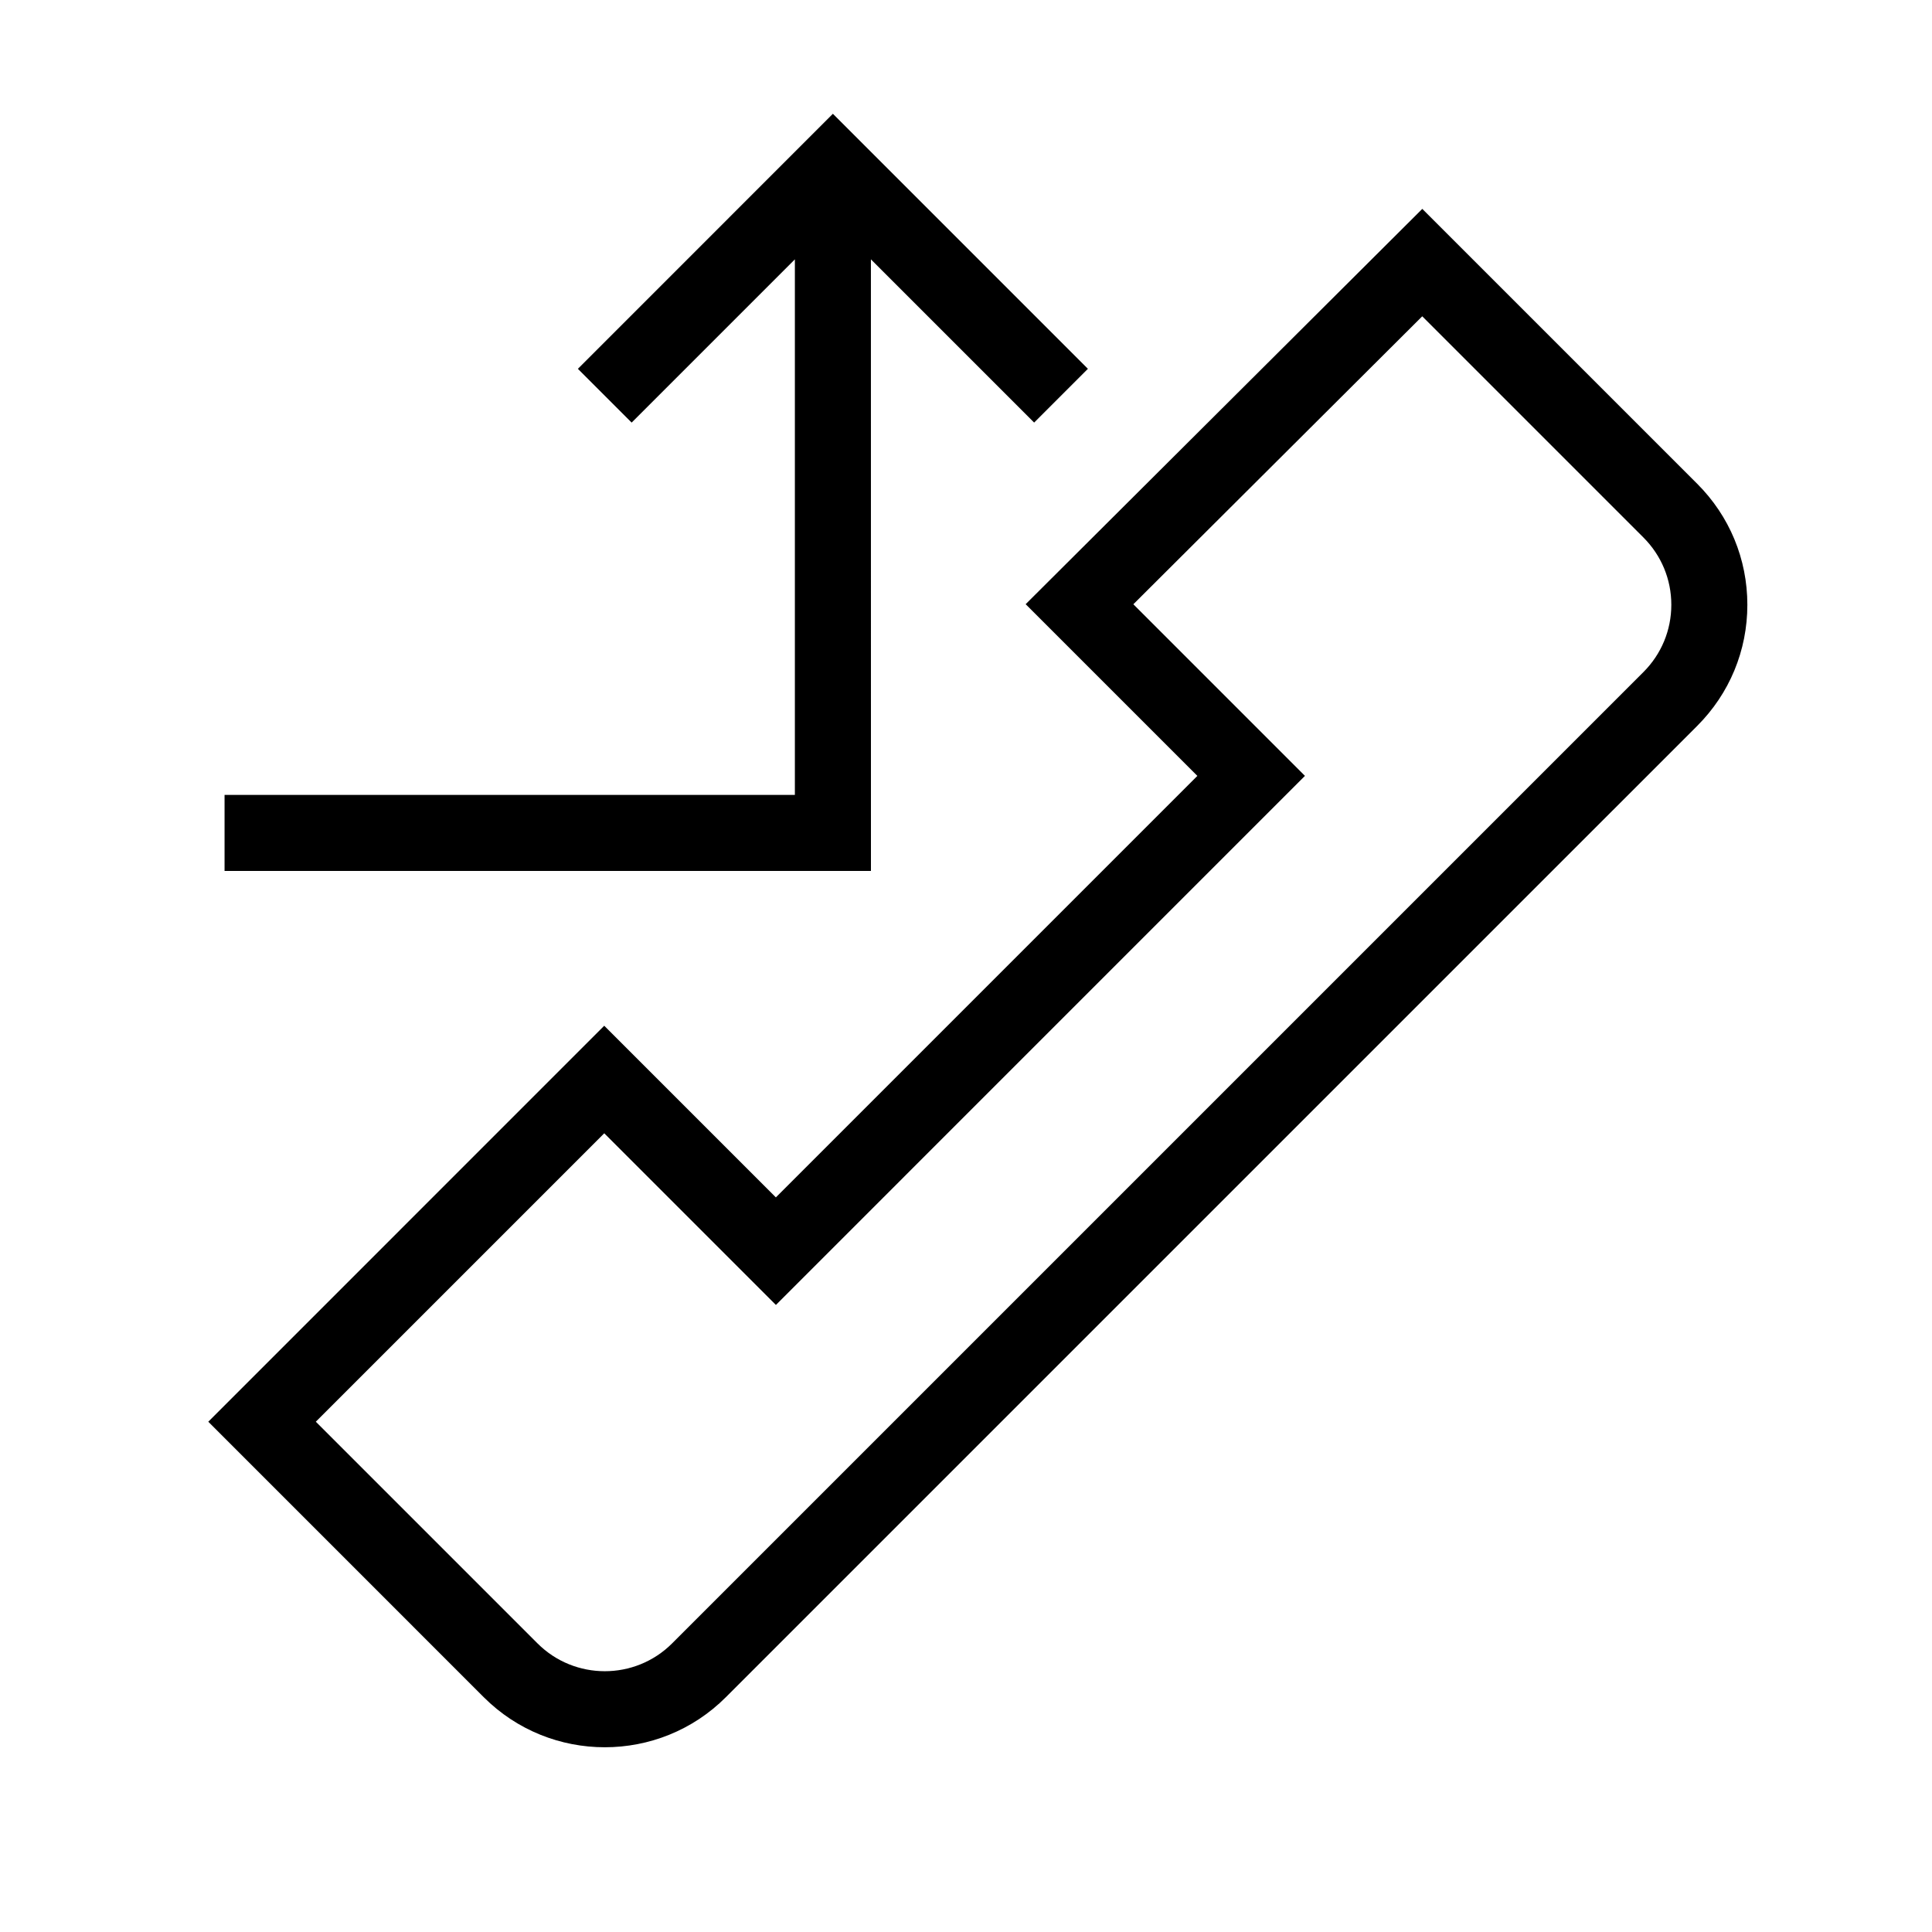 <?xml version="1.0" encoding="UTF-8"?>
<!-- Uploaded to: ICON Repo, www.svgrepo.com, Generator: ICON Repo Mixer Tools -->
<svg fill="#000000" width="800px" height="800px" version="1.1" viewBox="144 144 512 512" xmlns="http://www.w3.org/2000/svg">
 <path d="m593.77 272.2-72.848-72.844-105.11 104.76 45.504 45.504-111.7 111.7-45.488-45.488-104.93 104.94 73.004 73.008c8.848 8.844 20.465 13.262 32.078 13.262 11.621 0 23.234-4.418 32.078-13.266l257.42-257.41c8.566-8.57 13.289-19.969 13.289-32.086 0-12.117-4.723-23.512-13.293-32.078zm-14.25 49.91-257.41 257.41c-9.828 9.824-25.832 9.824-35.66 0l-58.754-58.754 76.438-76.434 45.488 45.492 140.2-140.21-45.473-45.48 76.559-76.312 58.617 58.617c4.762 4.769 7.391 11.098 7.391 17.832 0 6.738-2.629 13.066-7.391 17.832zm-204.71 52.703h-171.3v-20.152h151.14v-141.93l-43.258 43.258-14.246-14.246 67.578-67.59 67.582 67.586-14.246 14.246-43.258-43.254z"/>
</svg>